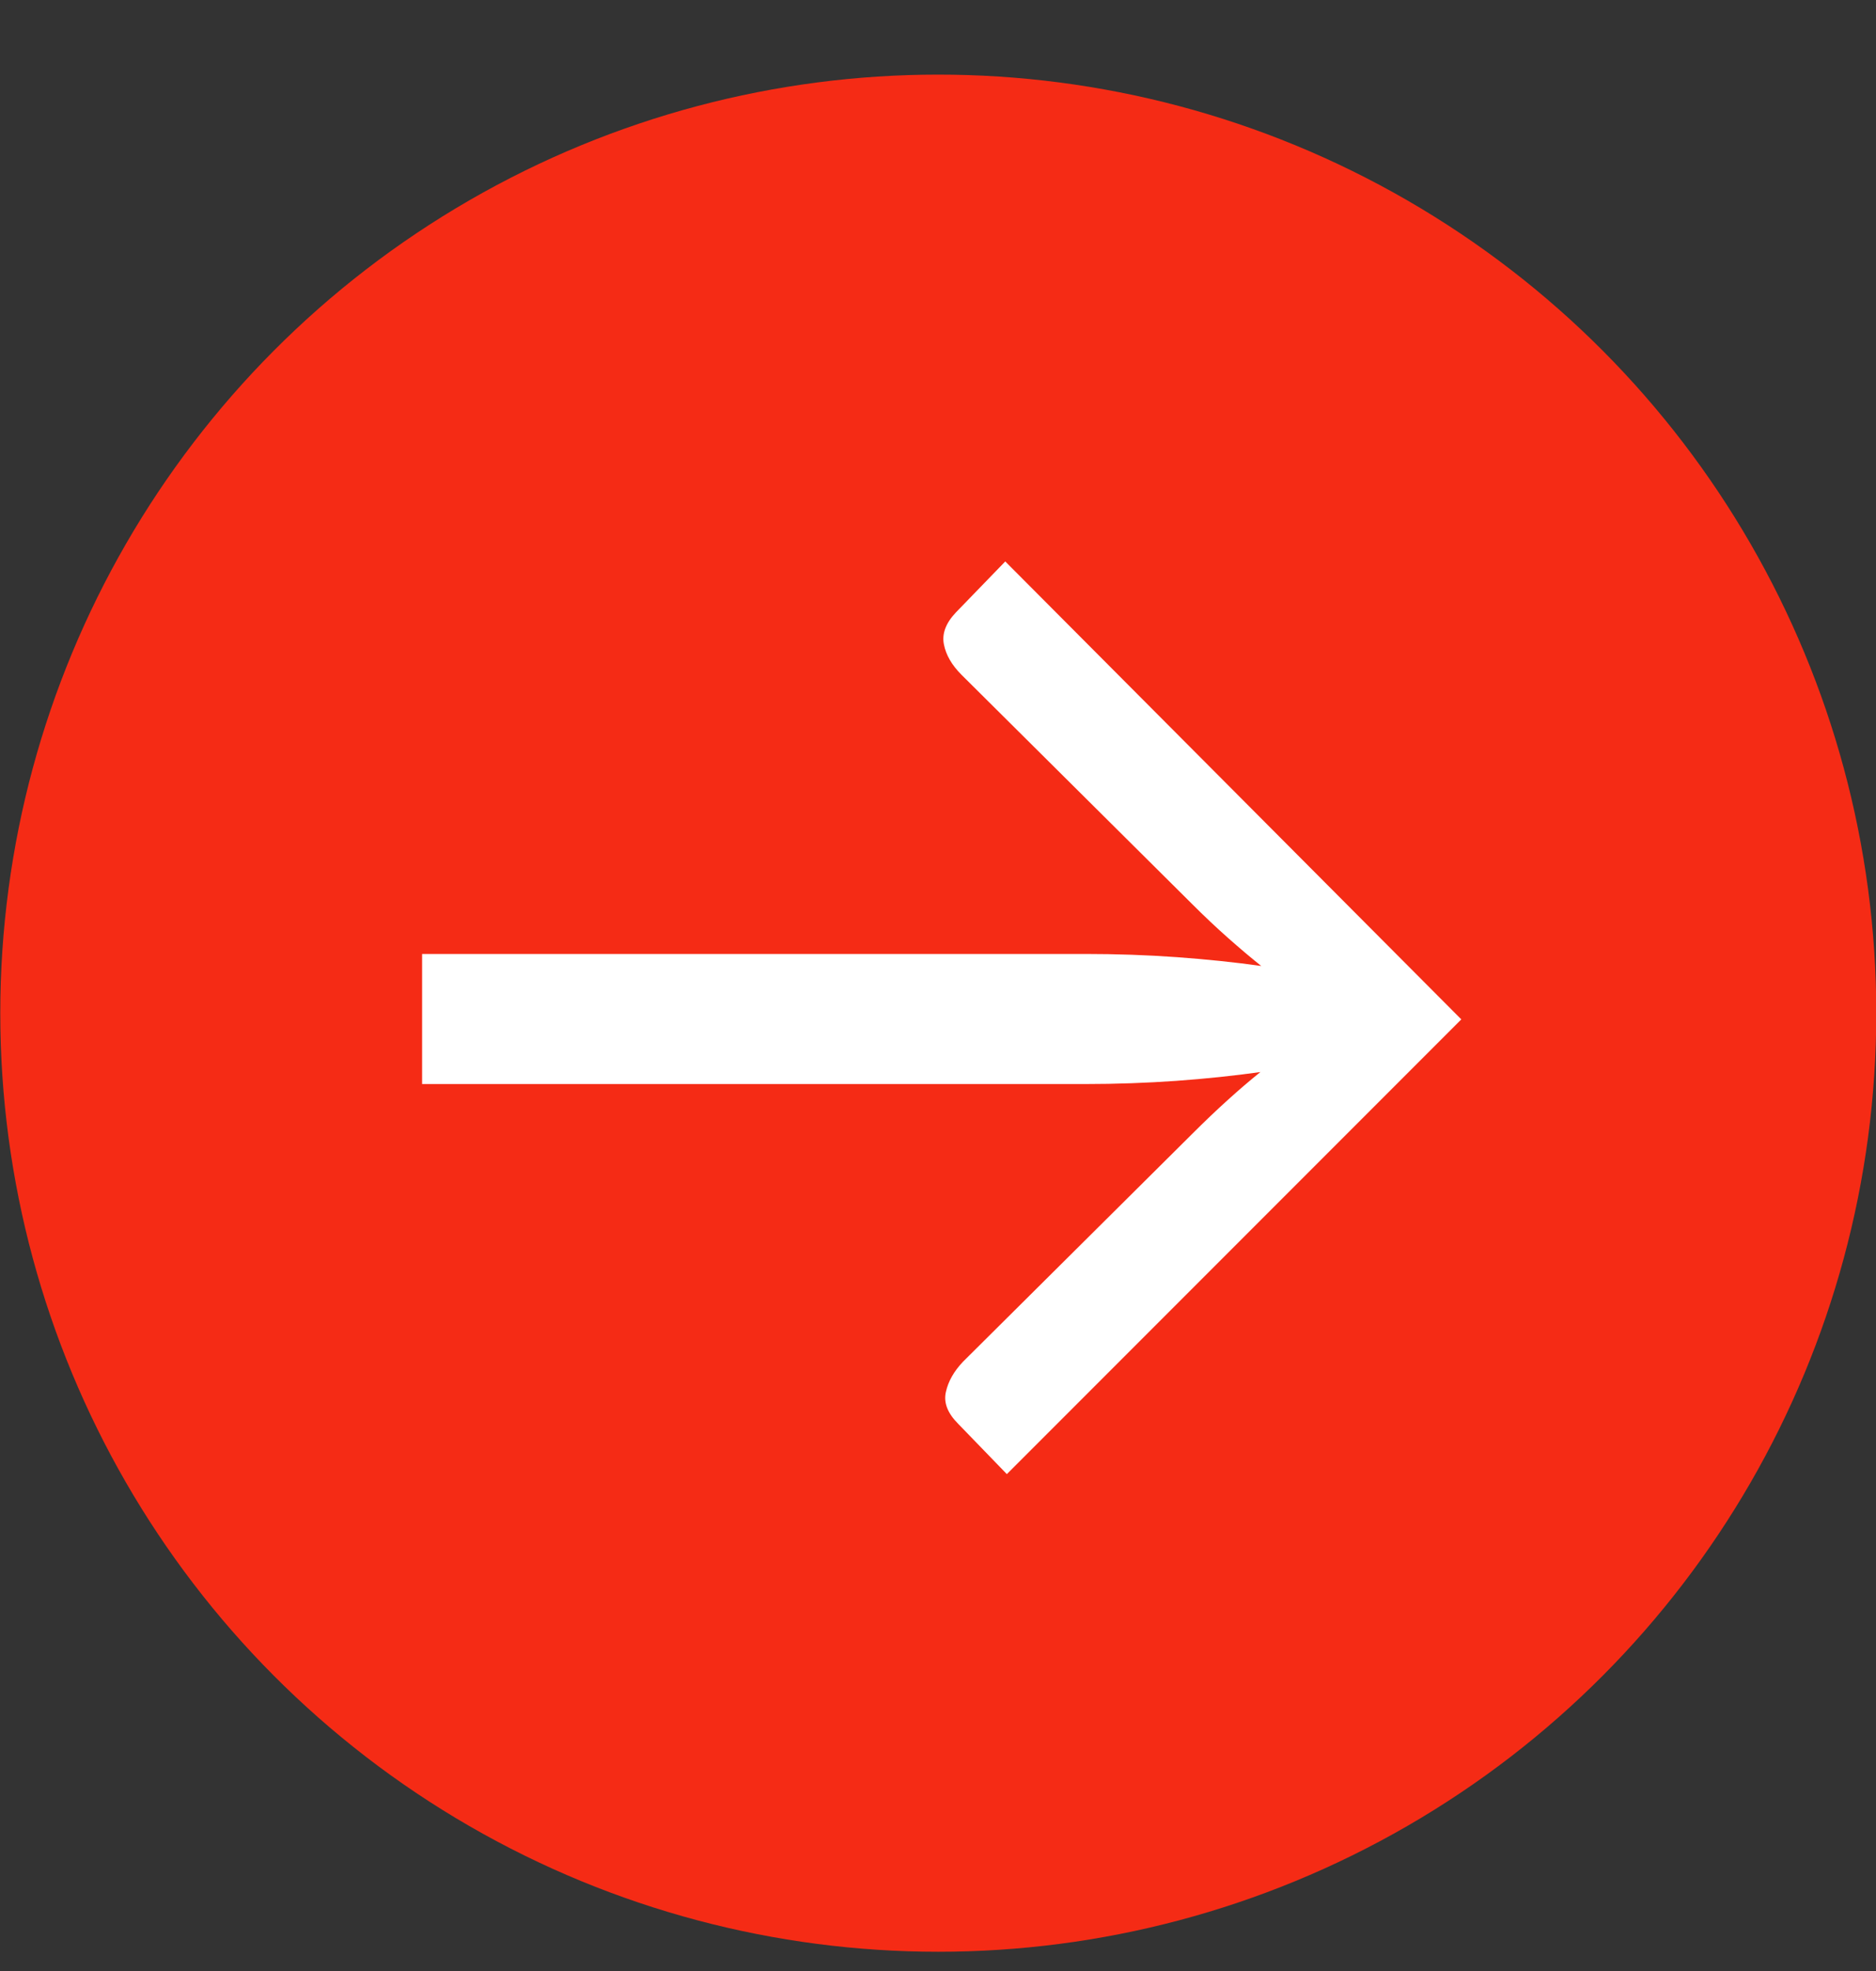 <?xml version="1.0" encoding="UTF-8"?>
<svg width="20px" height="21px" viewBox="0 0 20 21" version="1.1" xmlns="http://www.w3.org/2000/svg" xmlns:xlink="http://www.w3.org/1999/xlink">
    <rect x="0" y="0" width="20" height="21" fill="#333333" stroke="none"/>
    <title>actionsAll_0</title>
    <g id="Page-1" stroke="none" stroke-width="1" fill="none" fill-rule="evenodd">
        <g id="Group-37" transform="translate(0.003, 0.795)">
            <circle id="Oval" fill="#F52B15" cx="10" cy="10" r="10"></circle>
            <path d="M15.576,10.066 L10.731,14.911 L10.213,14.376 C10.099,14.262 10.055,14.149 10.081,14.036 C10.106,13.922 10.167,13.815 10.264,13.713 L12.703,11.29 C12.839,11.154 12.967,11.032 13.086,10.925 C13.205,10.817 13.321,10.718 13.434,10.627 C13.151,10.667 12.852,10.698 12.537,10.721 C12.223,10.743 11.899,10.755 11.564,10.755 L4.497,10.755 L4.497,9.369 L11.564,9.369 C11.899,9.369 12.224,9.38 12.542,9.403 C12.859,9.426 13.159,9.457 13.443,9.497 C13.329,9.406 13.212,9.307 13.09,9.199 C12.968,9.091 12.839,8.97 12.703,8.834 L10.247,6.394 C10.145,6.292 10.082,6.184 10.06,6.071 C10.037,5.958 10.08,5.844 10.187,5.731 L10.714,5.187 L15.576,10.066 Z" id="Path" fill="#FFFFFF" fill-rule="nonzero"></path>
        </g>
    </g>
</svg>